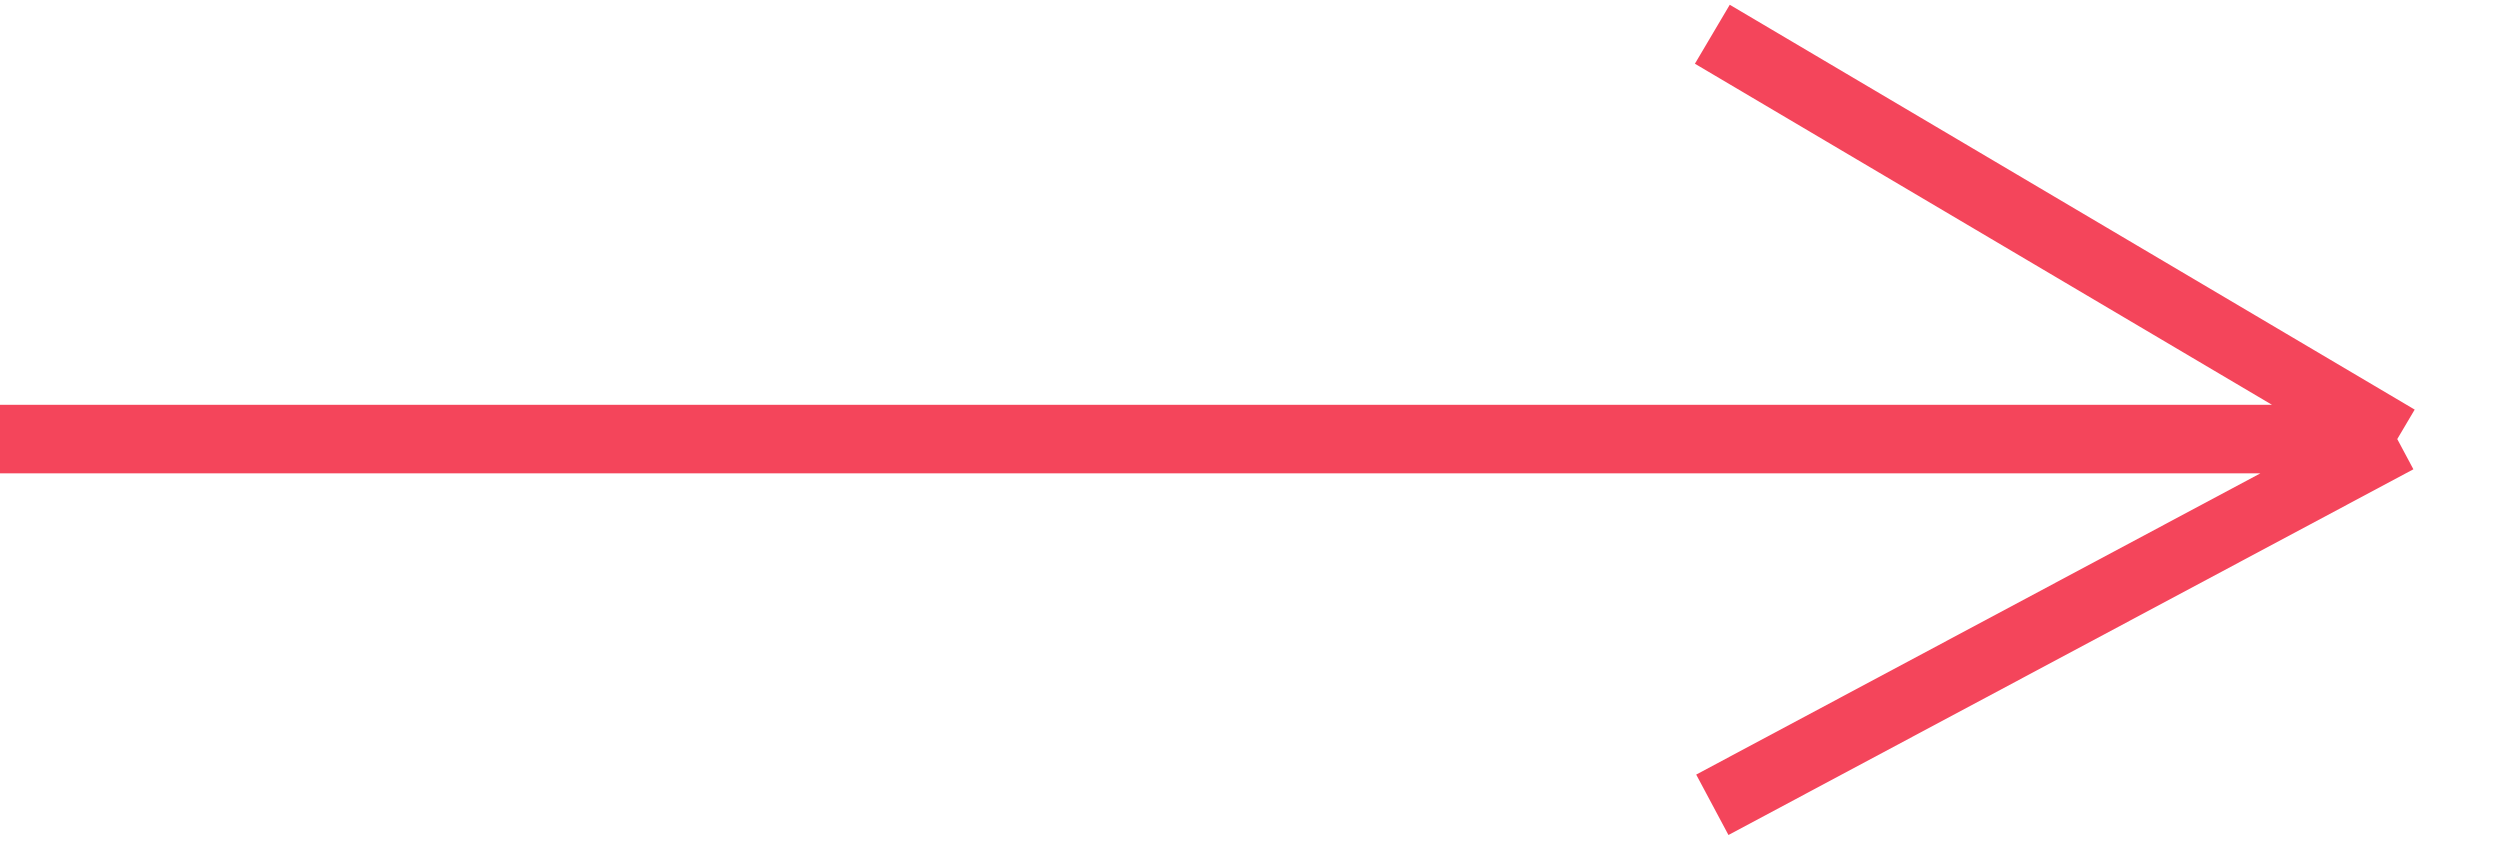 <?xml version="1.0" encoding="UTF-8"?> <svg xmlns="http://www.w3.org/2000/svg" width="73" height="25" viewBox="0 0 73 25" fill="none"> <path d="M0 12.821H70M70 12.821L50 1M70 12.821L50 23.5" stroke="#F4455B" stroke-width="2"></path> </svg> 